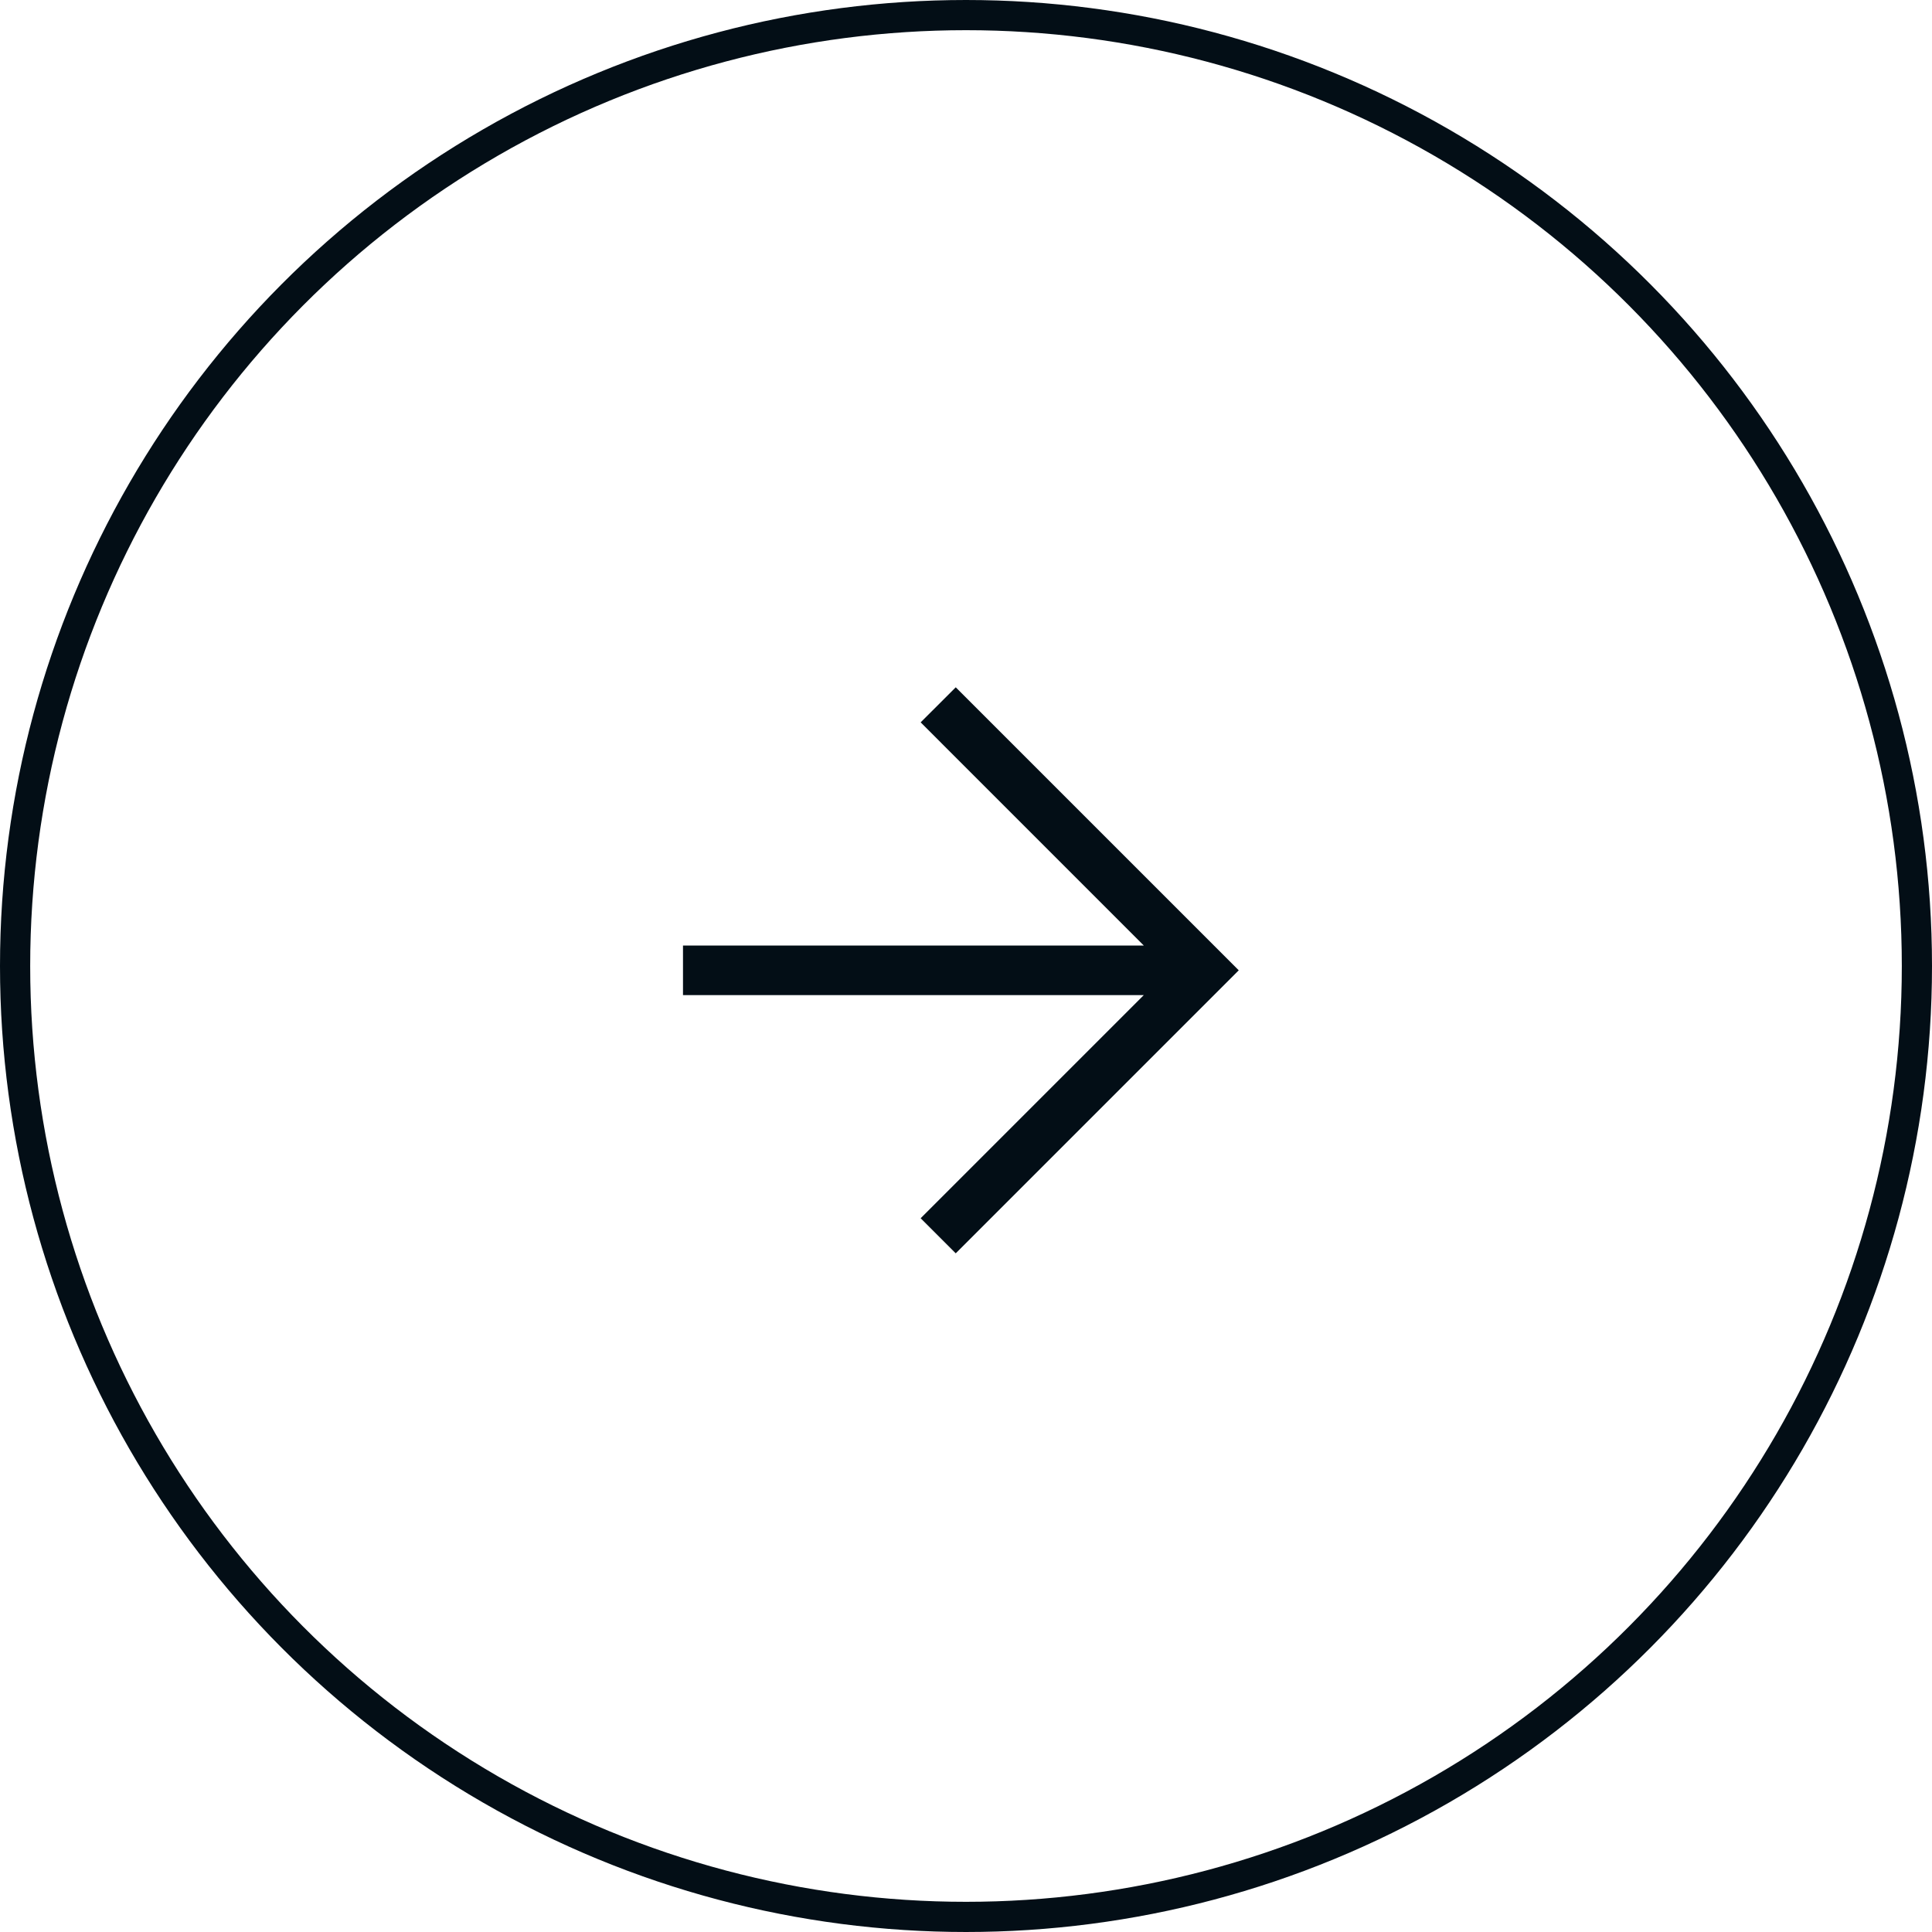 <svg width="64" height="64" viewBox="0 0 64 64" fill="none" xmlns="http://www.w3.org/2000/svg">
<circle cx="32" cy="32" r="31.5" stroke="#030E16"/>
<path fill-rule="evenodd" clip-rule="evenodd" d="M41.035 32.143L31.66 22.768L30.498 23.929L37.89 31.322H22.625V32.964H37.89L30.498 40.356L31.66 41.518L41.035 32.143Z" fill="#030E16"/>
</svg>
